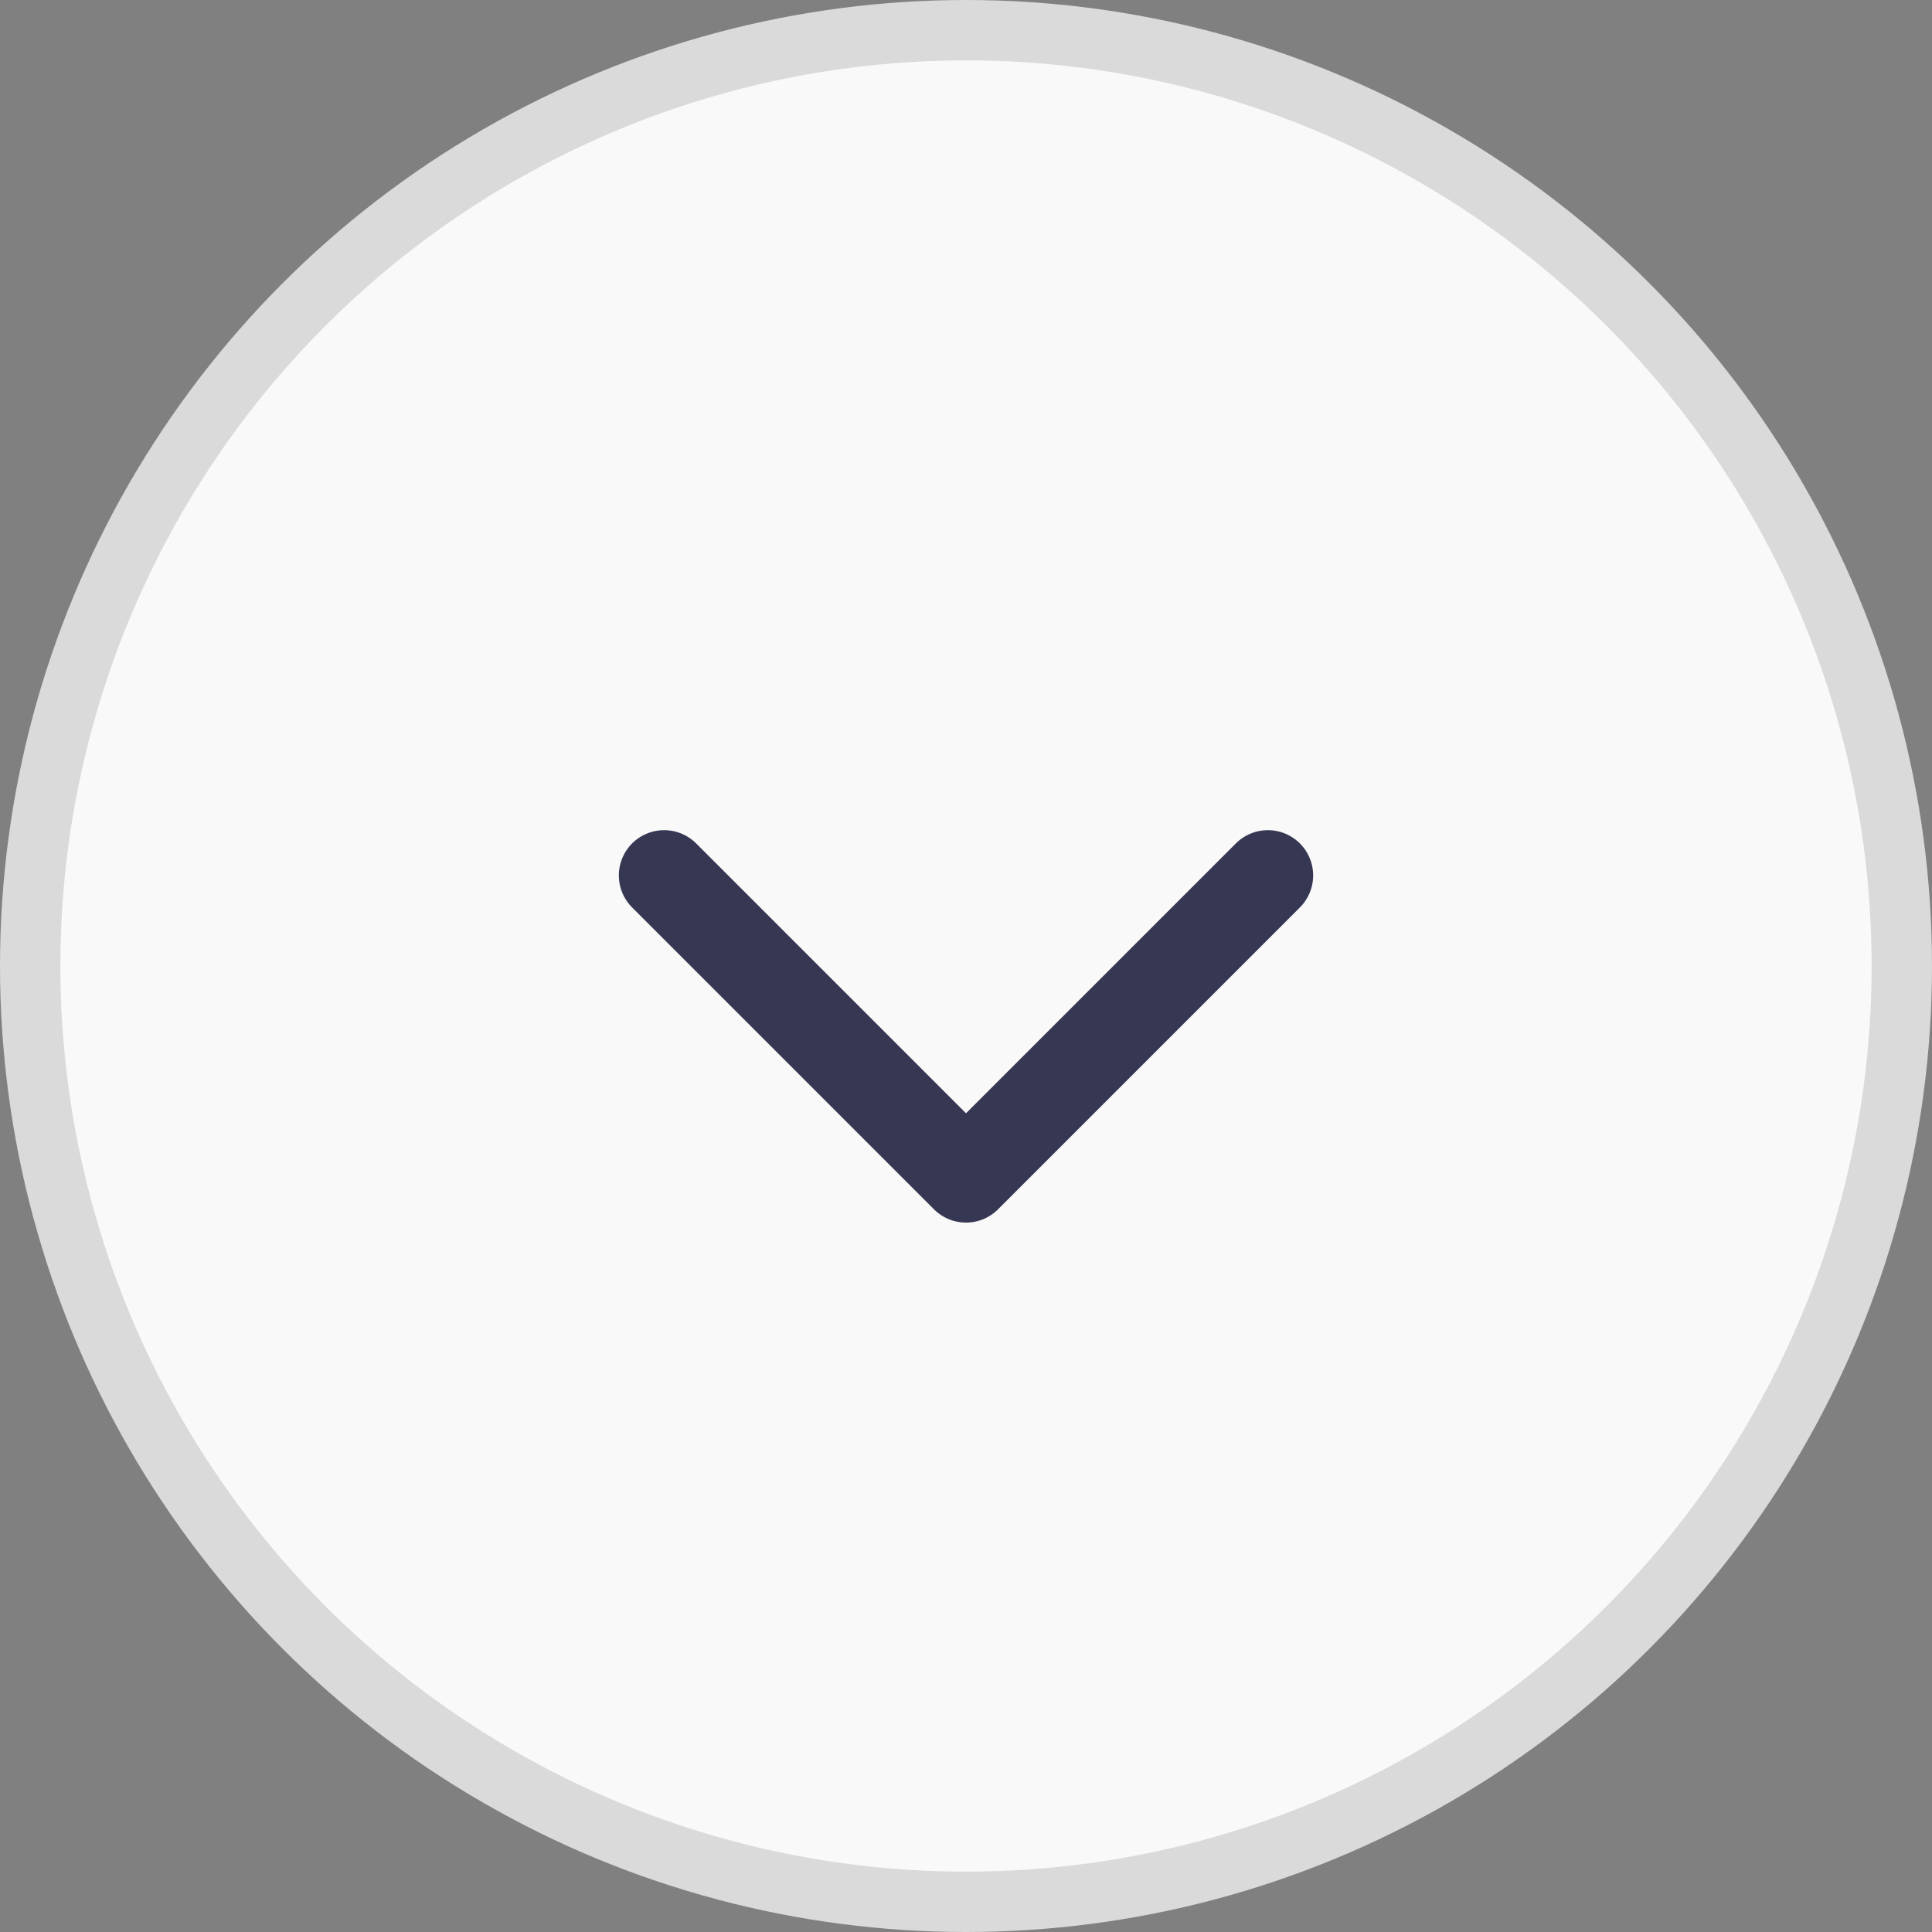 <svg width="32" height="32" viewBox="0 0 32 32" fill="none" xmlns="http://www.w3.org/2000/svg">
<rect x="0" y="0" width="32" height="32" fill="#808080" stroke="none"/>
<circle cx="16" cy="16" r="15.5" fill="#F9F9F9" stroke="#DADADA"/>
<path d="M21 14.5L16 19.5L11 14.5" stroke="#363853" stroke-width="1.5" stroke-linecap="round" stroke-linejoin="round"/>
</svg>
